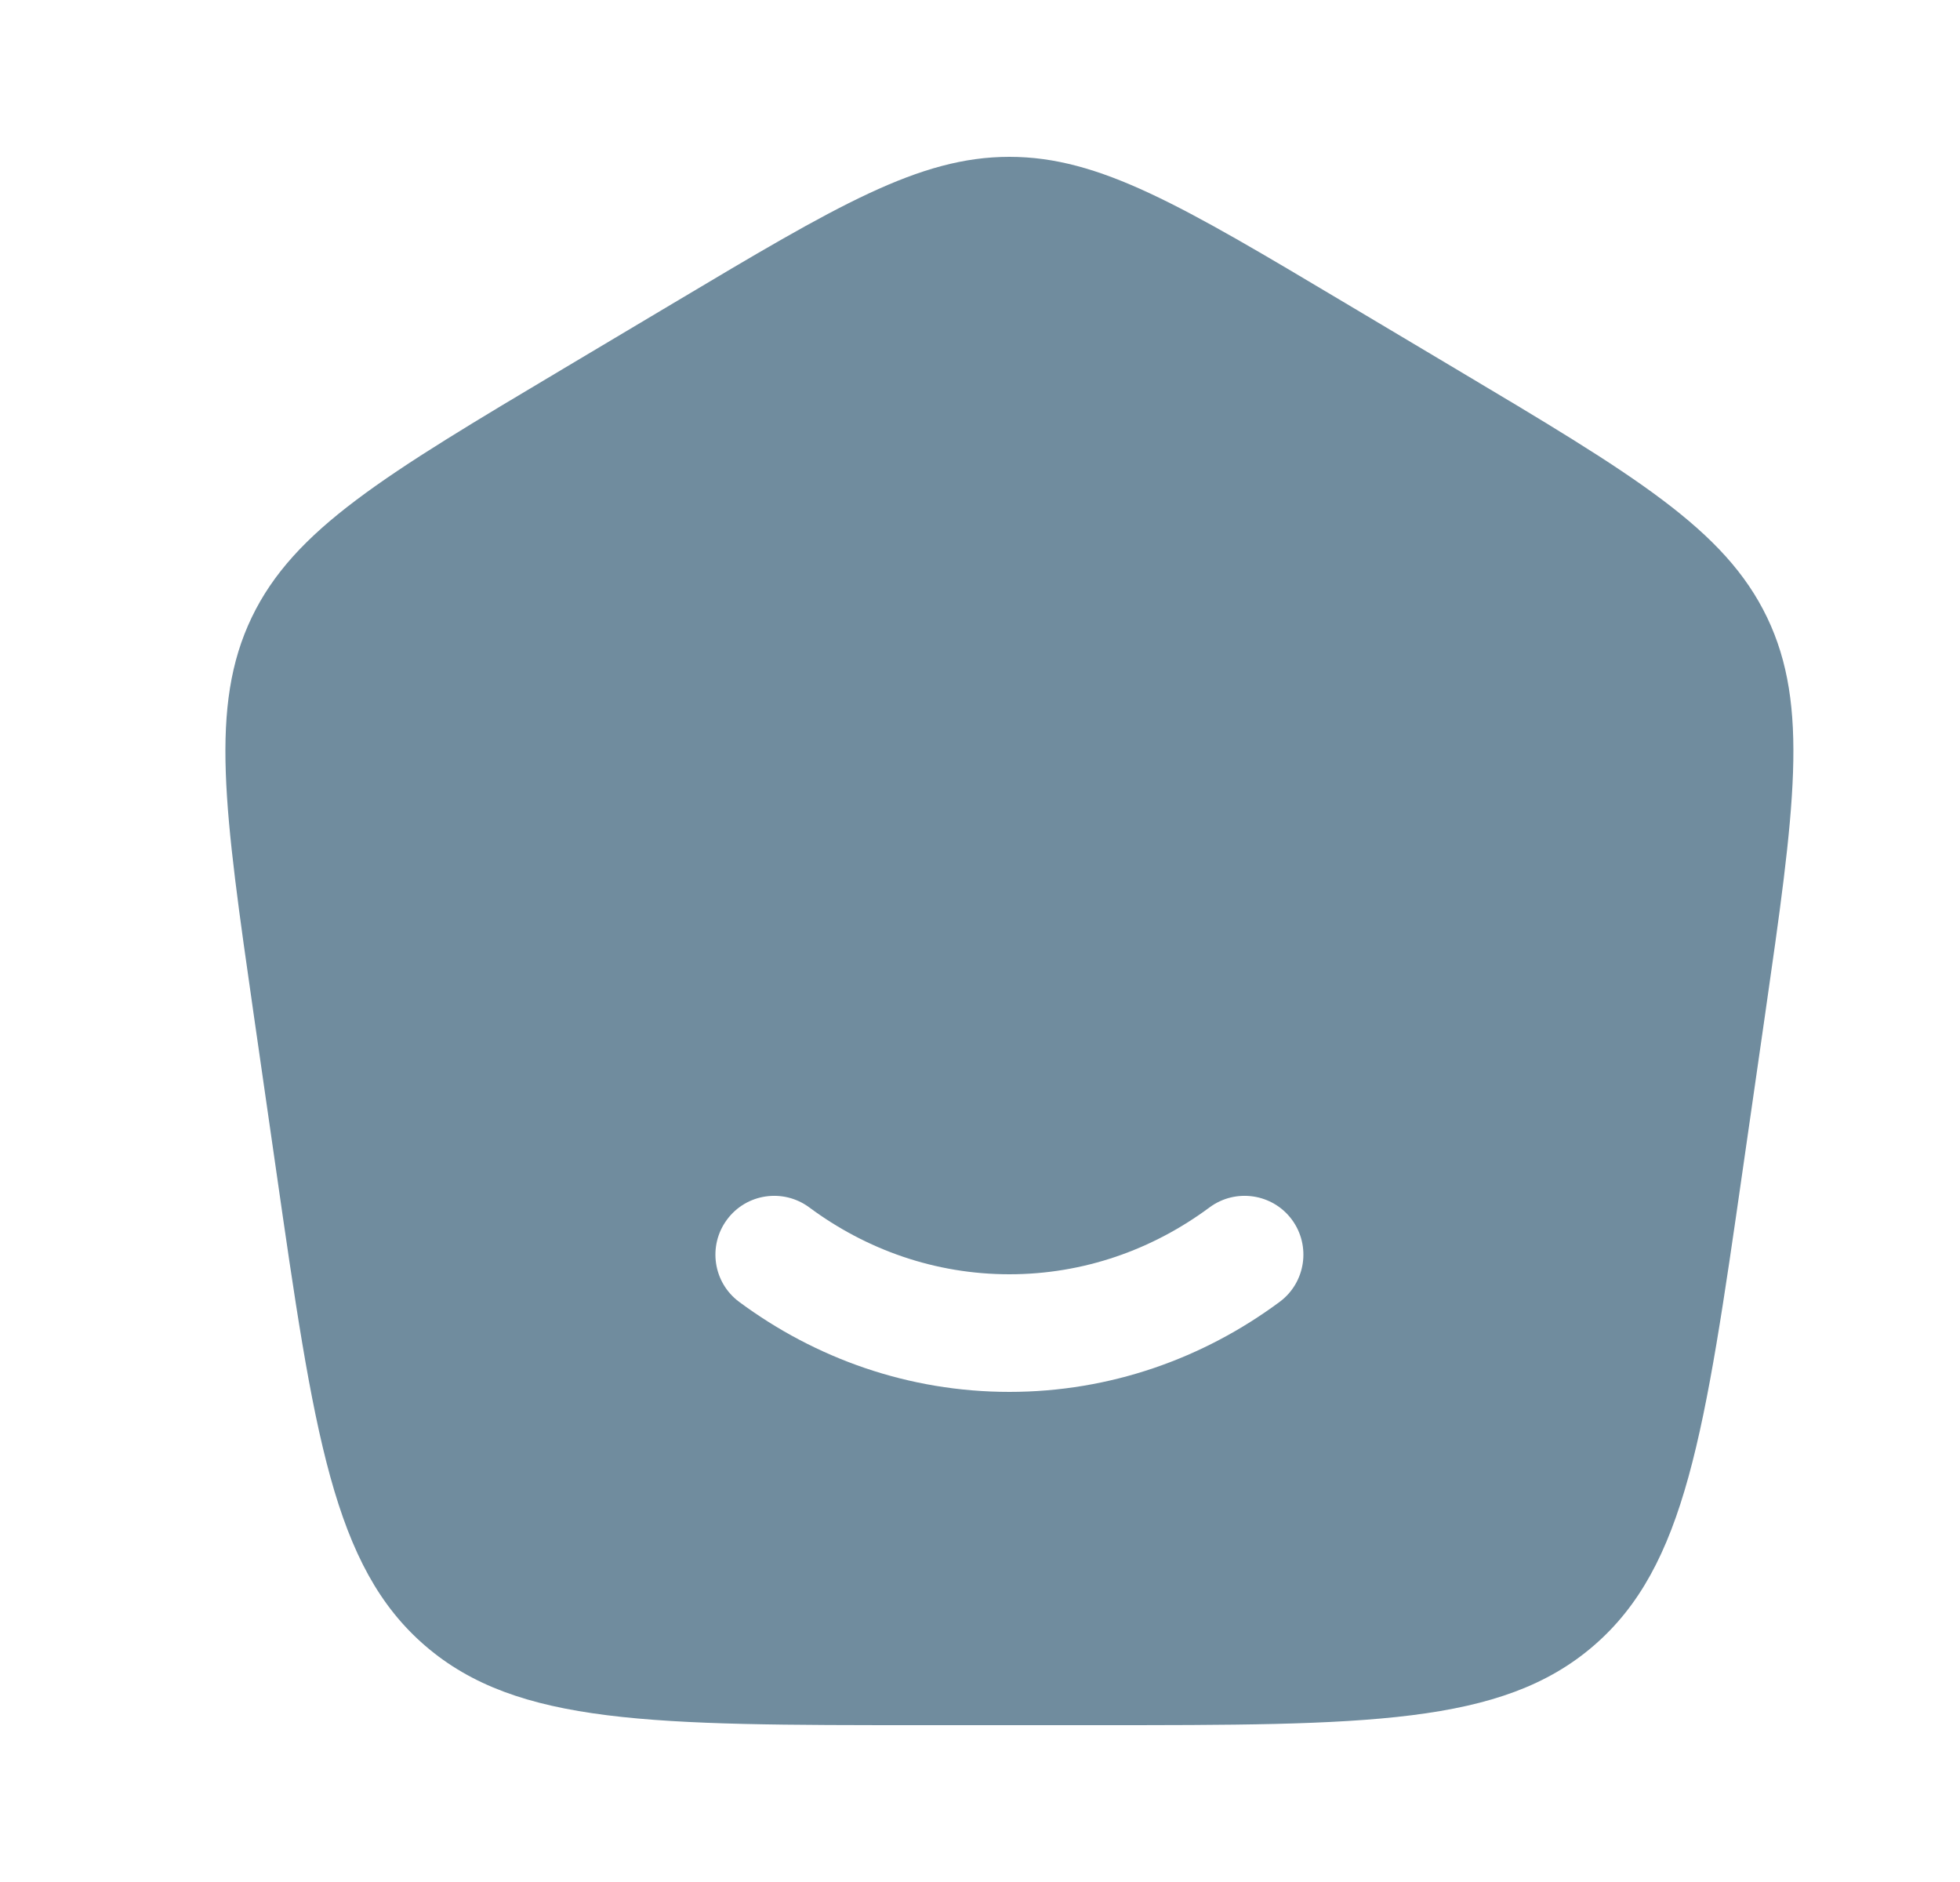 <svg width="25" height="24" viewBox="0 0 25 24" fill="none" xmlns="http://www.w3.org/2000/svg">
<path fill-rule="evenodd" clip-rule="evenodd" d="M13.981 22H11.769C8.322 22 6.599 22 5.424 20.988C4.249 19.976 4.005 18.283 3.518 14.895L3.239 12.958C2.86 10.321 2.67 9.002 3.21 7.875C3.751 6.748 4.901 6.062 7.202 4.692L8.587 3.867C10.676 2.622 11.721 2 12.875 2C14.029 2 15.074 2.622 17.163 3.867L18.548 4.692C20.849 6.062 21.999 6.748 22.54 7.875C23.08 9.002 22.89 10.321 22.511 12.958L22.232 14.895C21.745 18.283 21.501 19.976 20.326 20.988C19.151 22 17.428 22 13.981 22ZM9.273 15.553C9.519 15.22 9.989 15.151 10.322 15.397C11.05 15.937 11.929 16.25 12.875 16.25C13.821 16.25 14.7 15.937 15.428 15.397C15.761 15.151 16.231 15.22 16.478 15.553C16.724 15.886 16.654 16.356 16.322 16.602C15.349 17.323 14.16 17.75 12.875 17.75C11.59 17.75 10.401 17.323 9.428 16.602C9.096 16.356 9.026 15.886 9.273 15.553Z" fill="#708C9E"/>
</svg>
